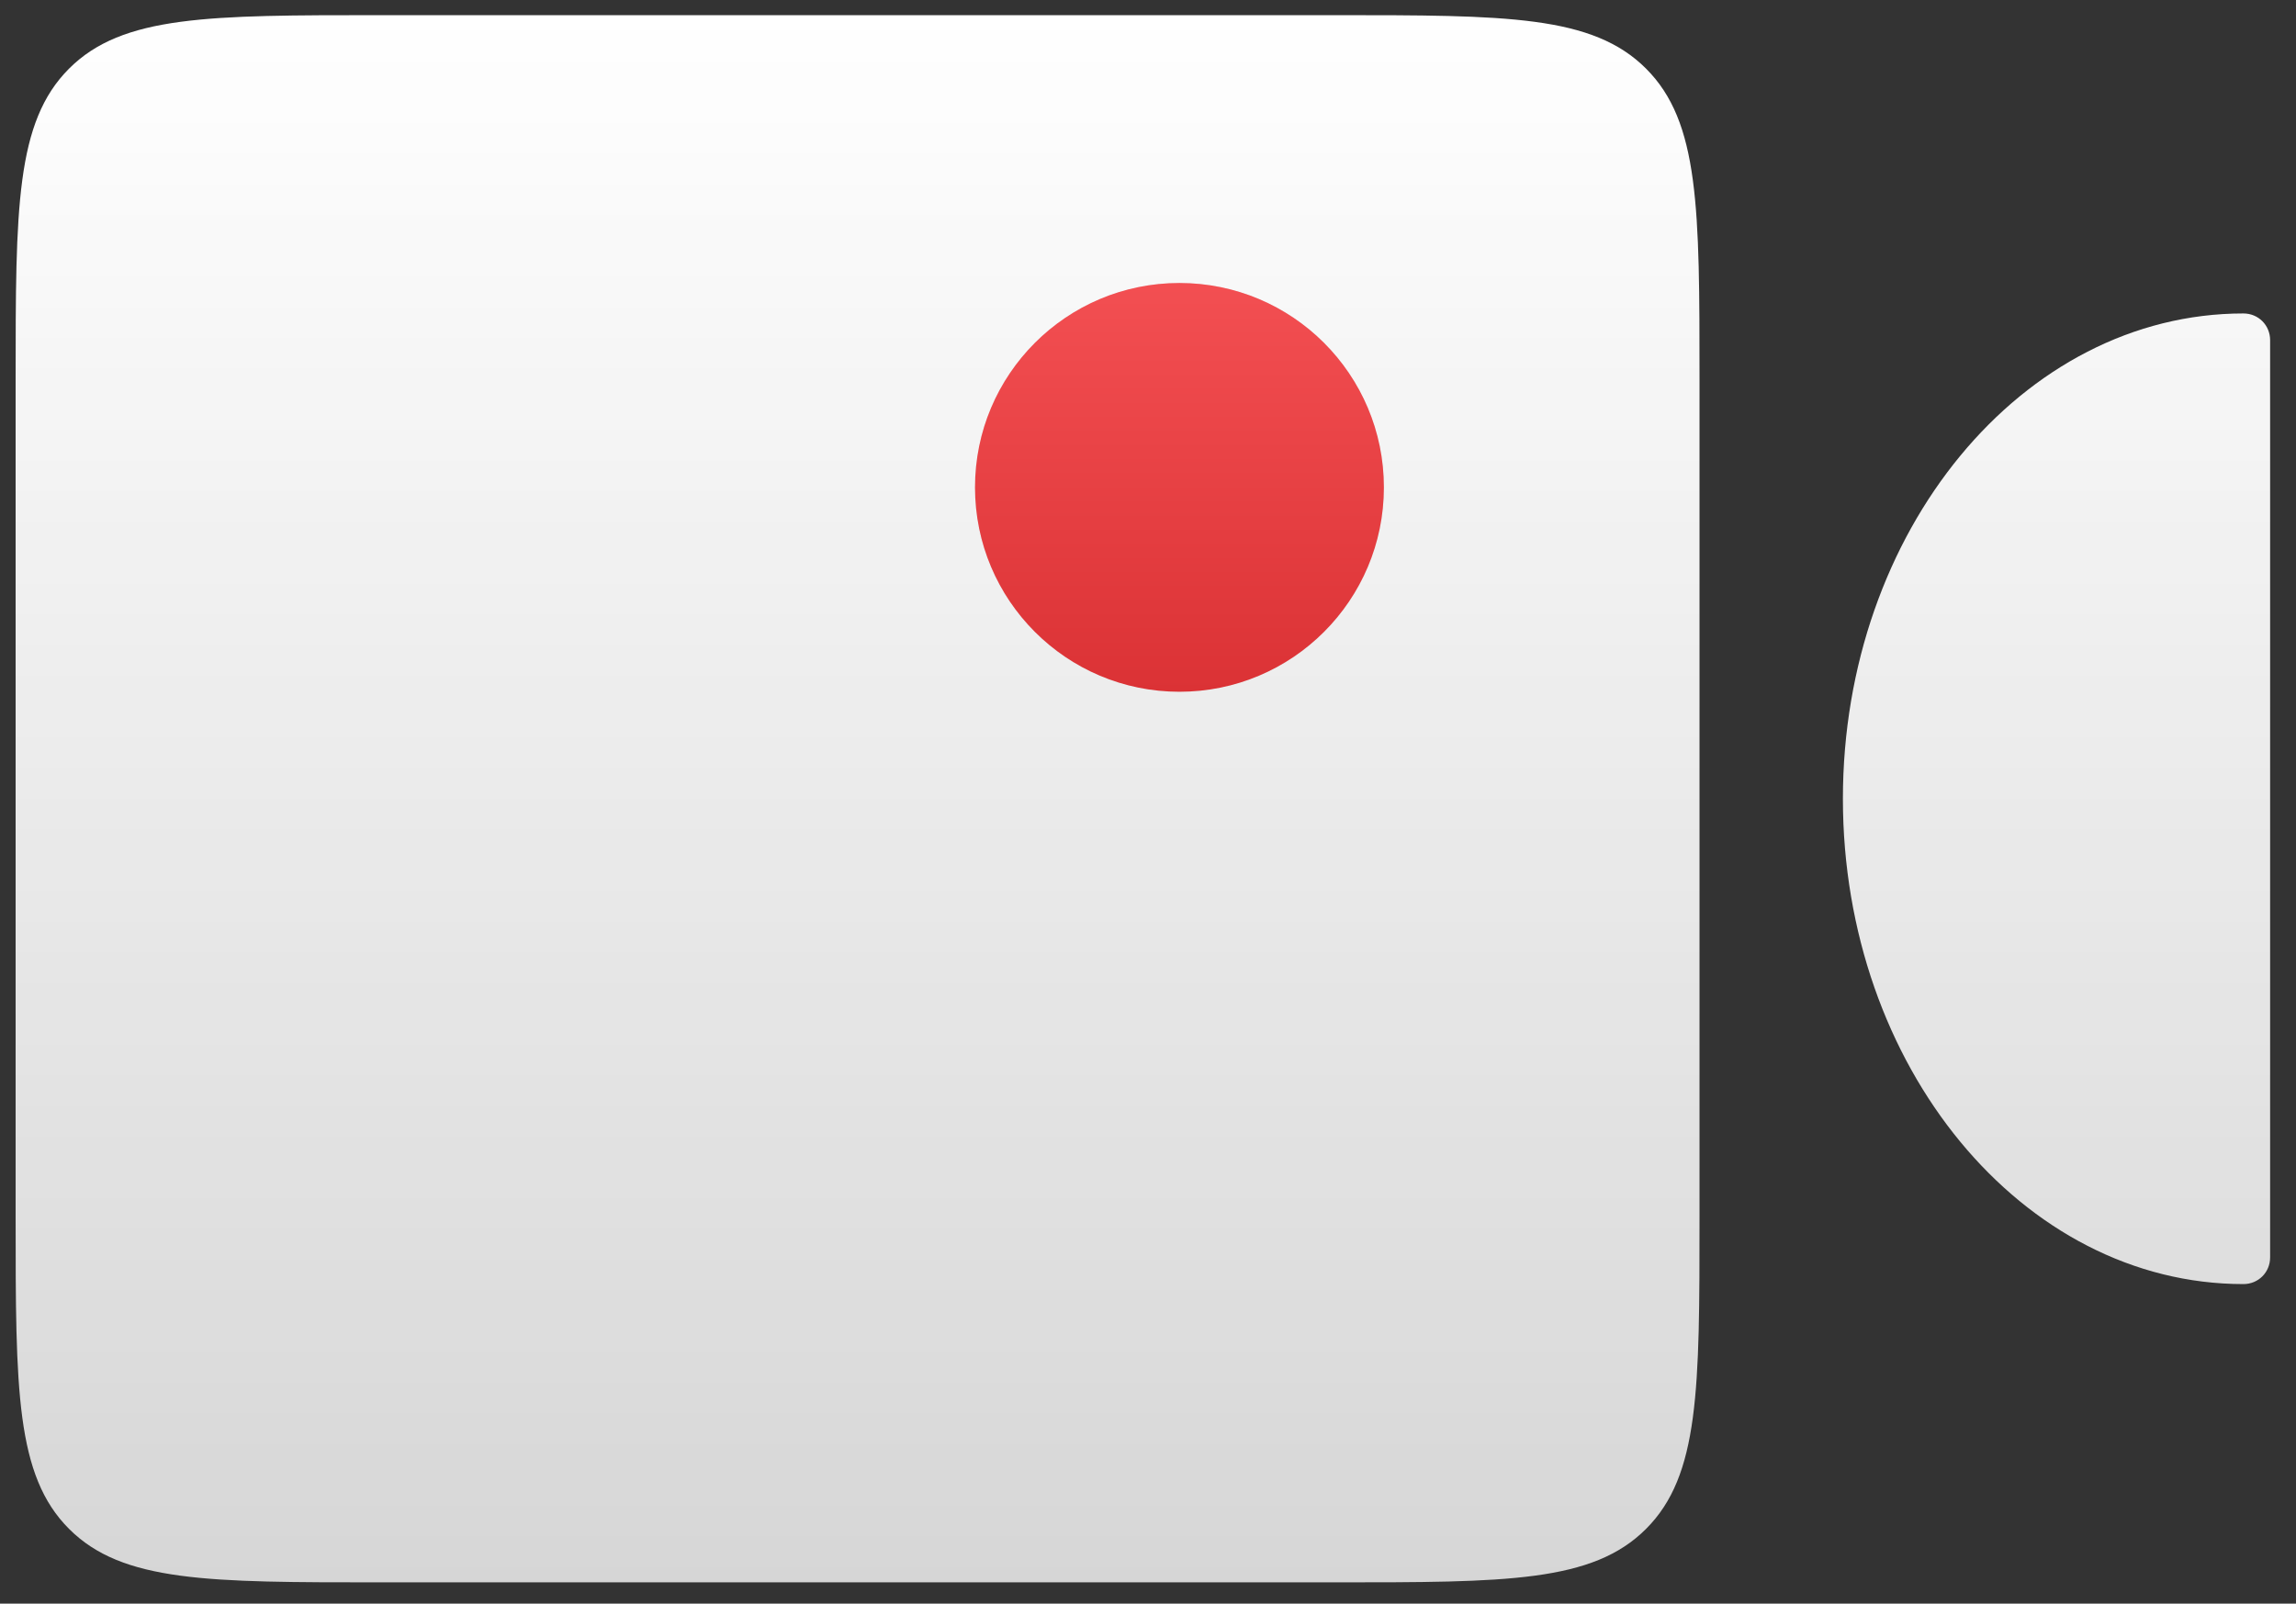 <svg width="73" height="51" viewBox="0 0 73 51" fill="none" xmlns="http://www.w3.org/2000/svg">
<rect x="0" y="0" width="73" height="51" fill="#333333" stroke="none"/>
<path fill-rule="evenodd" clip-rule="evenodd" d="M2.196 2.182C0.497 3.882 0.497 6.617 0.497 12.088V38.719C0.497 44.189 0.497 46.925 2.196 48.624C3.896 50.324 6.631 50.324 12.102 50.324H42.43C47.9 50.324 50.636 50.324 52.335 48.624C54.035 46.925 54.035 44.189 54.035 38.718V12.088C54.035 6.617 54.035 3.882 52.335 2.182C50.636 0.482 47.9 0.482 42.43 0.482H12.102C6.631 0.482 3.896 0.482 2.196 2.182ZM71.328 40.838C64.299 40.838 58.594 33.91 58.594 25.404C58.594 16.897 64.299 9.969 71.328 9.969C71.804 9.969 72.177 10.343 72.177 10.818V39.989C72.177 40.464 71.804 40.838 71.328 40.838Z" fill="url(#paint0_linear_4983_1509)"/>
<circle cx="37.5" cy="15.5" r="6.5" fill="#E3E3E3"/>
<circle cx="37.5" cy="15.5" r="6.5" fill="url(#paint1_linear_4983_1509)"/>
<defs>
<linearGradient id="paint0_linear_4983_1509" x1="36.337" y1="0.482" x2="36.337" y2="50.324" gradientUnits="userSpaceOnUse">
<stop stop-color="white"/>
<stop offset="1" stop-color="white" stop-opacity="0.8"/>
</linearGradient>
<linearGradient id="paint1_linear_4983_1509" x1="37.5" y1="9" x2="37.5" y2="22" gradientUnits="userSpaceOnUse">
<stop stop-color="#F34F52"/>
<stop offset="1" stop-color="#DB3235"/>
</linearGradient>
</defs>
</svg>

